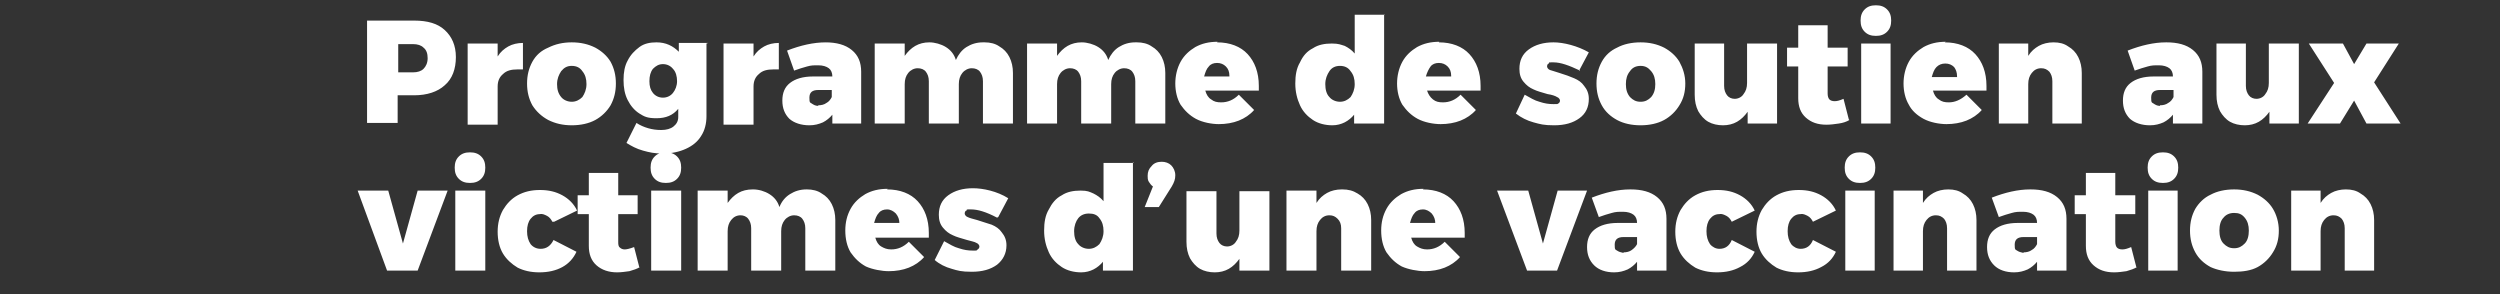 <?xml version="1.0" encoding="UTF-8"?>
<svg id="Calque_1" data-name="Calque 1" xmlns="http://www.w3.org/2000/svg" version="1.1" viewBox="0 0 425 50">
  <rect x="0" y="0" width="425" height="50" fill="#333333" stroke="none"/>
  <defs>
    <style>
      .cls-1 {
        fill: #fff;
        stroke-width: 0px;
      }
    </style>
  </defs>
  <path class="cls-1" d="M70.4,3.5c2.3,0,4,.5,5.2,1.6,1.2,1.1,1.9,2.6,1.9,4.6s-.6,3.7-1.9,4.8c-1.2,1.1-3,1.7-5.2,1.7h-2.8v4.7h-5.2V3.5h8ZM70.2,12.3c.8,0,1.4-.2,1.8-.6.4-.4.7-1,.7-1.8s-.2-1.4-.7-1.8c-.4-.4-1-.6-1.8-.6h-2.5v4.8h2.5ZM84.6,9.6c.5-.8,1.1-1.3,1.8-1.7.7-.4,1.6-.6,2.5-.6v4.5c-.2,0-.5,0-.9,0-1.1,0-1.9.2-2.5.8-.6.5-.9,1.2-.9,2.1v6.5h-5.1V7.4h5.1v2.2ZM97.2,7.2c1.5,0,2.8.3,4,.9,1.1.6,2,1.4,2.6,2.4.6,1.1.9,2.3.9,3.7s-.3,2.6-.9,3.7c-.6,1-1.5,1.9-2.6,2.5-1.1.6-2.5.9-4,.9s-2.8-.3-4-.9c-1.1-.6-2-1.4-2.7-2.5-.6-1.1-.9-2.3-.9-3.7s.3-2.6.9-3.7c.6-1.1,1.5-1.9,2.7-2.4,1.2-.6,2.5-.9,4-.9ZM97.2,11.2c-.8,0-1.3.3-1.8.9-.4.6-.7,1.3-.7,2.2s.2,1.6.7,2.2c.4.5,1.1.8,1.8.8s1.3-.3,1.8-.8c.4-.6.7-1.3.7-2.2s-.2-1.6-.7-2.2c-.4-.6-1-.9-1.8-.9ZM120.1,7.4v12.4c0,1.2-.3,2.4-.9,3.3-.6,1-1.5,1.7-2.6,2.2-1.1.5-2.4.8-3.9.8s-2.3-.2-3.4-.5-2-.8-2.8-1.3l1.7-3.4c.6.4,1.3.7,2,.9.7.2,1.4.3,2.2.3.9,0,1.6-.2,2.1-.6.5-.4.8-.9.8-1.6v-1.4c-.9,1.1-2.1,1.6-3.7,1.6s-2.1-.3-2.9-.8c-.8-.5-1.5-1.3-2-2.3-.5-1-.7-2.1-.7-3.4s.2-2.4.7-3.3c.5-1,1.2-1.7,2-2.3s1.8-.8,2.9-.8c1.6,0,2.8.6,3.8,1.6v-1.5h5,0ZM112.7,16.6c.7,0,1.3-.3,1.7-.8.4-.5.7-1.2.7-2s-.2-1.6-.7-2.1c-.4-.5-1-.8-1.7-.8s-1.2.3-1.7.8c-.4.5-.6,1.2-.6,2.1s.2,1.5.6,2c.4.5,1,.8,1.7.8ZM128.1,9.6c.5-.8,1.1-1.3,1.8-1.7.7-.4,1.6-.6,2.5-.6v4.5c-.3,0-.6,0-.9,0-1.1,0-1.9.2-2.5.8-.6.5-.9,1.2-.9,2.1v6.5h-5.1V7.4h5.1v2.2h0ZM140.3,7.2c1.9,0,3.4.4,4.5,1.3,1.1.9,1.6,2.1,1.6,3.7v8.8h-4.9v-1.5c-.4.5-1,1-1.6,1.3-.7.3-1.4.5-2.3.5-1.4,0-2.6-.4-3.4-1.1-.8-.8-1.2-1.8-1.2-3.1s.4-2.3,1.3-3c.9-.7,2.2-1.1,3.9-1.1h3.3c0-.6-.2-1.1-.6-1.4-.4-.3-1-.5-1.8-.5s-1.2,0-1.9.2c-.7.2-1.4.4-2.2.7l-1.2-3.4c2.3-.9,4.5-1.4,6.6-1.4ZM139.1,17.9c.5,0,1-.1,1.4-.4.4-.2.7-.6.9-1v-1.2h-2.3c-1,0-1.5.4-1.5,1.3s.1.8.4,1,.6.4,1.1.4h0ZM167.4,7.2c.9,0,1.8.2,2.5.7.7.4,1.3,1,1.7,1.8.4.8.6,1.7.6,2.7v8.6h-5.1v-7.2c0-.7-.2-1.2-.5-1.6-.3-.4-.8-.6-1.4-.6-.6,0-1.2.3-1.6.8-.4.5-.6,1.1-.6,1.9v6.7h-5.1v-7.2c0-.7-.2-1.2-.5-1.6-.3-.4-.8-.6-1.4-.6-.6,0-1.2.3-1.6.8-.4.5-.6,1.1-.6,1.9v6.7h-5.1V7.4h5.1v2.1c.5-.7,1.1-1.3,1.8-1.7.7-.4,1.5-.6,2.4-.6s2,.3,2.8.8c.8.5,1.4,1.2,1.7,2.2.4-.9,1-1.7,1.8-2.2.8-.5,1.7-.8,2.8-.8h0ZM193.3,7.2c.9,0,1.8.2,2.5.7.7.4,1.3,1,1.7,1.8.4.8.6,1.7.6,2.7v8.6h-5.1v-7.2c0-.7-.2-1.2-.5-1.6-.3-.4-.8-.6-1.4-.6-.6,0-1.2.3-1.6.8s-.6,1.1-.6,1.9v6.7h-5.1v-7.2c0-.7-.2-1.2-.5-1.6-.3-.4-.8-.6-1.4-.6-.6,0-1.2.3-1.6.8-.4.5-.6,1.1-.6,1.9v6.7h-5.1V7.4h5.1v2.1c.5-.7,1.1-1.3,1.8-1.7.7-.4,1.5-.6,2.4-.6s2,.3,2.8.8,1.4,1.2,1.7,2.2c.4-.9,1-1.7,1.8-2.2.8-.5,1.7-.8,2.8-.8h0ZM206.9,7.2c2.2,0,4,.7,5.2,2,1.2,1.3,1.9,3.1,1.9,5.4s0,.6,0,.8h-9.1c.2.7.5,1.2,1,1.5.5.4,1,.5,1.7.5,1.1,0,2.1-.4,3-1.3l2.6,2.6c-.7.8-1.6,1.4-2.6,1.8-1,.4-2.2.6-3.4.6s-2.8-.3-3.9-.9c-1.1-.6-1.9-1.4-2.6-2.4-.6-1-.9-2.3-.9-3.6s.3-2.6.9-3.7c.6-1.1,1.5-1.9,2.5-2.5,1.1-.6,2.3-.9,3.8-.9h0ZM209,12.9c0-.7-.2-1.2-.6-1.6-.4-.4-.9-.6-1.5-.6s-1.1.2-1.4.6c-.4.4-.6,1-.8,1.7,0,0,4.3,0,4.3,0ZM235.3,2.4v18.6h-5.1v-1.5c-.4.5-1,1-1.6,1.3-.6.3-1.3.5-2.1.5-1.2,0-2.4-.3-3.3-.9s-1.7-1.4-2.2-2.5c-.5-1.1-.8-2.3-.8-3.7s.2-2.6.8-3.6c.5-1.1,1.2-1.9,2.2-2.4.9-.6,2-.8,3.2-.8s1.5.2,2.2.4c.6.3,1.2.7,1.7,1.3V2.5s5.1,0,5.1,0ZM227.8,17.3c.7,0,1.3-.3,1.8-.8.4-.6.7-1.3.7-2.2s-.2-1.6-.7-2.2c-.4-.6-1-.9-1.8-.9s-1.4.3-1.8.9c-.4.6-.7,1.3-.7,2.2s.2,1.7.7,2.2c.4.5,1.1.8,1.8.8ZM244.6,7.2c2.2,0,4,.7,5.2,2,1.2,1.3,1.9,3.1,1.9,5.4s0,.6,0,.8h-9.1c.2.6.5,1.1,1,1.5.5.4,1,.5,1.7.5,1.1,0,2.1-.4,3-1.3l2.6,2.6c-.7.8-1.6,1.4-2.6,1.8-1,.4-2.2.6-3.4.6s-2.8-.3-3.9-.9c-1.1-.6-1.9-1.4-2.6-2.4-.6-1-.9-2.3-.9-3.6s.3-2.6.9-3.7c.6-1.1,1.5-1.9,2.5-2.5,1.1-.6,2.3-.9,3.8-.9h0ZM246.7,12.9c0-.7-.2-1.2-.6-1.6s-.9-.6-1.5-.6-1.1.2-1.4.6-.6,1-.8,1.7c0,0,4.3,0,4.3,0ZM268.6,12c-1.9-.9-3.3-1.4-4.5-1.4s-.6,0-.8.2c-.2,0-.3.3-.3.5,0,.2.2.5.5.6.4.1.9.3,1.6.5,1,.3,1.8.6,2.5.9.7.3,1.3.7,1.7,1.3.5.6.8,1.3.8,2.2,0,1.4-.5,2.5-1.6,3.3-1.1.8-2.5,1.2-4.3,1.2s-2.4-.2-3.5-.5c-1.1-.3-2.1-.8-3-1.5l1.5-3.2c.9.5,1.7,1,2.5,1.2.9.3,1.6.4,2.4.4s.6,0,.8-.1c.2-.1.3-.3.3-.5s-.2-.5-.5-.6c-.3-.2-.9-.4-1.6-.5-1-.3-1.8-.5-2.4-.8-.7-.3-1.2-.7-1.7-1.3-.5-.6-.7-1.3-.7-2.2,0-1.4.5-2.5,1.6-3.3,1.1-.8,2.5-1.2,4.2-1.2s4.1.6,6,1.7l-1.7,3.2ZM278.9,7.2c1.5,0,2.8.3,4,.9,1.1.6,2,1.4,2.6,2.4.6,1.1,1,2.3,1,3.7s-.3,2.6-1,3.7c-.6,1-1.5,1.9-2.6,2.5-1.1.6-2.5.9-4,.9s-2.9-.3-4-.9c-1.1-.6-2-1.4-2.6-2.5-.6-1.1-.9-2.3-.9-3.7s.3-2.6.9-3.7c.6-1.1,1.5-1.9,2.6-2.4,1.1-.6,2.5-.9,4-.9ZM278.9,11.2c-.8,0-1.4.3-1.8.9-.5.6-.7,1.3-.7,2.2s.2,1.6.7,2.2c.5.5,1,.8,1.8.8s1.3-.3,1.8-.8c.5-.6.7-1.3.7-2.2s-.2-1.6-.7-2.2c-.5-.6-1-.9-1.8-.9ZM302.1,7.4v13.6h-5v-2c-.5.7-1.1,1.3-1.8,1.7-.7.4-1.5.6-2.4.6s-1.8-.2-2.5-.6c-.7-.4-1.3-1.1-1.7-1.8-.4-.8-.6-1.7-.6-2.8V7.4h5v7.2c0,.7.2,1.2.5,1.6.3.4.8.6,1.3.6.6,0,1.2-.3,1.5-.8.4-.5.6-1.1.6-1.9v-6.7h5,0ZM314.4,20.4c-.5.3-1.1.5-1.8.6-.7.1-1.4.2-2.1.2-1.5,0-2.6-.4-3.5-1.2-.9-.8-1.3-1.9-1.3-3.3v-5.4h-1.9v-3.2h1.9v-3.8h5v3.8h3.4v3.2h-3.4v4.6c0,.4.1.8.3,1,.2.2.5.3.9.3s.8-.1,1.5-.4l.9,3.5h0ZM316.4,7.4h5v13.6h-5s0-13.6,0-13.6ZM318.9.9c.8,0,1.4.2,1.9.7.5.5.7,1.1.7,1.9s-.2,1.4-.7,1.9-1.1.7-1.9.7-1.4-.2-1.9-.7c-.5-.5-.7-1.1-.7-1.9s.2-1.4.7-1.9c.5-.5,1.1-.7,1.9-.7ZM330.6,7.2c2.2,0,4,.7,5.2,2,1.2,1.3,1.9,3.1,1.9,5.4s0,.6,0,.8h-9.1c.2.7.5,1.2,1,1.5.5.4,1,.5,1.7.5,1,0,2-.4,3-1.3l2.6,2.6c-.7.8-1.6,1.4-2.6,1.8-1,.4-2.2.6-3.4.6s-2.8-.3-3.9-.9c-1.1-.6-2-1.4-2.5-2.4-.6-1-.9-2.3-.9-3.6s.3-2.6.9-3.7c.6-1.1,1.5-1.9,2.5-2.5,1.1-.6,2.3-.9,3.8-.9h0ZM332.7,13c0-.7-.2-1.2-.5-1.6-.4-.4-.9-.6-1.5-.6s-1.1.2-1.5.6c-.4.4-.6,1-.8,1.7,0,0,4.3,0,4.3,0ZM349.1,7.2c1,0,1.8.2,2.5.7.7.4,1.3,1,1.7,1.8.4.8.6,1.7.6,2.7v8.6h-5v-7.2c0-.7-.2-1.2-.5-1.6-.4-.4-.8-.6-1.4-.6-.7,0-1.2.3-1.6.8s-.6,1.1-.6,1.9v6.7h-5V7.4h5v2.1c.5-.8,1.1-1.3,1.8-1.7.7-.4,1.6-.6,2.5-.6ZM368.3,7.2c1.9,0,3.4.4,4.5,1.3,1.1.9,1.6,2.1,1.6,3.7v8.8h-5v-1.5c-.4.5-1,1-1.6,1.3-.7.3-1.4.5-2.3.5-1.4,0-2.6-.4-3.4-1.1-.8-.8-1.2-1.8-1.2-3.1s.4-2.3,1.3-3c.9-.7,2.2-1.1,3.9-1.1h3.3c0-.6-.2-1.1-.6-1.4-.4-.3-1-.5-1.8-.5s-1.2,0-1.9.2c-.7.2-1.4.4-2.2.7l-1.2-3.4c2.3-.9,4.5-1.4,6.5-1.4ZM367.2,17.9c.5,0,1-.1,1.4-.4.4-.2.7-.6.9-1v-1.2h-2.3c-1,0-1.5.4-1.5,1.3s.1.8.4,1c.3.2.6.4,1.1.4ZM390.8,7.4v13.6h-5v-2c-.5.7-1.1,1.3-1.8,1.7-.7.4-1.5.6-2.4.6s-1.8-.2-2.5-.6c-.7-.4-1.3-1.1-1.7-1.8-.4-.8-.6-1.7-.6-2.8V7.4h5v7.2c0,.7.2,1.2.5,1.6.3.4.8.6,1.3.6.6,0,1.2-.3,1.5-.8.4-.5.6-1.1.6-1.9v-6.7h5,0ZM392.5,7.4h5.8l1.9,3.5,2.1-3.5h5.5l-4.2,6.6,4.5,7h-5.8l-2.1-3.9-2.4,3.9h-5.5l4.5-6.9-4.3-6.7ZM60.8,32.4h5.2l2.5,9,2.5-9h5.1l-5.1,13.6h-5.2l-5-13.6ZM77.4,32.4h5.1v13.6h-5.1v-13.6ZM79.9,25.9c.8,0,1.4.2,1.9.7.5.5.7,1.1.7,1.9s-.2,1.4-.7,1.9c-.5.5-1.1.7-1.9.7s-1.4-.2-1.9-.7c-.5-.5-.7-1.1-.7-1.9s.2-1.4.7-1.9c.5-.5,1.1-.7,1.9-.7ZM93.9,37.7c-.2-.4-.5-.8-.9-1-.4-.2-.8-.4-1.2-.3-.7,0-1.2.3-1.6.8-.4.5-.6,1.2-.6,2.1s.2,1.6.6,2.2c.4.5,1,.8,1.7.8,1,0,1.7-.5,2.2-1.5l3.9,2c-.5,1.1-1.3,2-2.4,2.6-1.1.6-2.4.9-3.9.9s-2.7-.3-3.7-.8c-1-.6-1.9-1.4-2.5-2.4-.6-1-.9-2.3-.9-3.7s.3-2.6.9-3.7c.6-1,1.4-1.9,2.5-2.5,1.1-.6,2.3-.9,3.8-.9s2.7.3,3.8.9c1.1.6,2,1.5,2.5,2.6l-3.9,1.9h0ZM108.8,45.4c-.5.3-1.1.5-1.8.7-.7.1-1.4.2-2.1.2-1.4,0-2.6-.4-3.5-1.2-.9-.8-1.3-1.9-1.3-3.3v-5.4h-1.9v-3.2h1.9v-3.8h5v3.8h3.3v3.2h-3.3v4.7c0,.4,0,.8.3,1,.2.2.5.3.8.3s.8-.1,1.6-.4c0,0,.9,3.5.9,3.5ZM110.7,32.4h5.1v13.6h-5.1v-13.6ZM113.2,25.9c.8,0,1.4.2,1.9.7.5.5.7,1.1.7,1.9s-.2,1.4-.7,1.9c-.5.5-1.1.7-1.9.7s-1.4-.2-1.9-.7c-.5-.5-.7-1.1-.7-1.9s.2-1.4.7-1.9c.5-.5,1.1-.7,1.9-.7ZM137.2,32.2c.9,0,1.8.2,2.5.7.7.4,1.3,1,1.7,1.8.4.8.6,1.7.6,2.7v8.6h-5.1v-7.2c0-.7-.2-1.2-.5-1.6-.3-.4-.8-.6-1.4-.6-.6,0-1.2.3-1.6.8-.4.5-.6,1.1-.6,1.9v6.7h-5.1v-7.2c0-.7-.2-1.2-.5-1.6-.3-.4-.8-.6-1.3-.6-.7,0-1.2.3-1.6.8-.4.5-.6,1.1-.6,1.9v6.7h-5.1v-13.6h5.1v2.1c.5-.7,1.1-1.3,1.8-1.7.7-.4,1.5-.6,2.5-.6s2,.3,2.8.8c.8.5,1.4,1.2,1.7,2.2.4-1,1-1.7,1.8-2.2.8-.5,1.7-.8,2.8-.8ZM150.8,32.2c2.2,0,4,.7,5.2,2,1.2,1.3,1.9,3.1,1.9,5.4s0,.6,0,.8h-9.1c.2.7.5,1.2,1,1.5.5.3,1,.5,1.7.5,1.1,0,2.1-.4,3-1.3l2.6,2.6c-.7.8-1.6,1.4-2.6,1.8-1,.4-2.2.6-3.4.6s-2.8-.3-3.9-.8c-1.1-.6-1.9-1.4-2.6-2.4-.6-1-.9-2.3-.9-3.7s.3-2.6.9-3.7c.6-1.1,1.5-1.9,2.5-2.5,1.1-.6,2.3-.9,3.8-.9h0ZM152.9,38c0-.7-.2-1.2-.6-1.7-.4-.4-.9-.7-1.5-.7s-1.1.2-1.4.6c-.4.4-.6,1-.8,1.7,0,0,4.3,0,4.3,0ZM169.5,37c-1.9-1-3.3-1.4-4.4-1.4s-.6,0-.8.2c-.2,0-.3.3-.3.5,0,.2.2.5.5.6.4.2.9.3,1.6.5,1,.3,1.8.6,2.5.8.7.3,1.3.7,1.7,1.3.5.6.8,1.3.8,2.2,0,1.4-.6,2.5-1.6,3.3-1.1.8-2.5,1.2-4.3,1.2s-2.4-.2-3.4-.5c-1.1-.3-2.1-.8-2.9-1.5l1.6-3.2c.9.5,1.7,1,2.5,1.2.9.3,1.6.4,2.4.4s.6,0,.8-.2c.2-.1.3-.3.3-.5s-.2-.5-.5-.6c-.3-.2-.9-.3-1.6-.5-1-.3-1.8-.5-2.4-.8-.7-.3-1.2-.7-1.7-1.3-.5-.6-.7-1.3-.7-2.2,0-1.4.5-2.5,1.6-3.3s2.5-1.2,4.2-1.2,4.1.5,6,1.7l-1.7,3.2h0ZM192.6,27.5v18.5h-5.1v-1.5c-.4.5-1,1-1.6,1.3-.6.3-1.3.5-2.1.5-1.2,0-2.4-.3-3.3-.9s-1.7-1.4-2.2-2.5c-.5-1.1-.8-2.3-.8-3.7s.2-2.6.8-3.6c.5-1,1.2-1.9,2.2-2.4.9-.6,2-.8,3.2-.8s1.5.2,2.2.5c.6.3,1.2.7,1.7,1.3v-6.5h5.1ZM185.1,42.3c.7,0,1.3-.3,1.8-.8.4-.6.7-1.3.7-2.2s-.2-1.6-.7-2.2c-.4-.6-1-.8-1.8-.8s-1.4.3-1.8.8c-.4.5-.7,1.3-.7,2.2s.2,1.7.7,2.2c.4.5,1.1.8,1.8.8ZM197.5,27.5c.6,0,1.2.2,1.6.6s.7,1,.7,1.7-.2,1.2-.6,1.9l-2.2,3.5h-2.4l1.4-3.5c-.3-.2-.5-.5-.7-.8-.2-.3-.2-.7-.2-1,0-.7.2-1.2.7-1.7.4-.5,1-.7,1.7-.7ZM215.8,32.4v13.6h-5.1v-2c-.5.7-1.1,1.3-1.8,1.7-.7.4-1.5.6-2.4.6s-1.8-.2-2.5-.6c-.7-.4-1.3-1.1-1.7-1.8-.4-.8-.6-1.7-.6-2.8v-8.6h5.1v7.2c0,.7.2,1.2.5,1.6.3.4.8.6,1.3.6.6,0,1.2-.3,1.5-.8.4-.5.6-1.1.6-1.9v-6.7h5.1ZM228.2,32.2c1,0,1.8.2,2.6.7.7.4,1.3,1,1.7,1.8.4.8.6,1.7.6,2.7v8.6h-5.1v-7.2c0-.7-.2-1.2-.6-1.6-.4-.4-.8-.6-1.4-.6-.7,0-1.2.3-1.6.8s-.6,1.1-.6,1.9v6.7h-5.1v-13.6h5.1v2.1c.5-.8,1.1-1.3,1.8-1.7.7-.4,1.6-.6,2.5-.6ZM241.9,32.2c2.2,0,4,.7,5.2,2,1.2,1.3,1.9,3.1,1.9,5.4s0,.6,0,.8h-9.1c.2.7.5,1.2,1,1.5.5.3,1,.5,1.7.5,1.1,0,2.1-.4,3-1.3l2.6,2.6c-.7.8-1.6,1.4-2.6,1.8-1,.4-2.2.6-3.4.6s-2.8-.3-3.9-.8c-1.1-.6-1.9-1.4-2.6-2.4-.6-1-.9-2.3-.9-3.7s.3-2.6.9-3.7c.6-1.1,1.5-1.9,2.5-2.5,1.1-.6,2.3-.9,3.8-.9h0ZM244,38c0-.7-.2-1.2-.6-1.7-.4-.4-.9-.7-1.5-.7s-1.1.2-1.4.6c-.4.4-.6,1-.8,1.7,0,0,4.3,0,4.3,0ZM254.6,32.4h5.2l2.5,9,2.5-9h5l-5.1,13.6h-5.1l-5.1-13.6h0ZM277.2,32.2c1.9,0,3.4.4,4.5,1.3,1.1.9,1.6,2.1,1.6,3.7v8.8h-5v-1.5c-.4.5-1,1-1.6,1.3-.7.3-1.4.5-2.3.5-1.4,0-2.6-.4-3.4-1.2-.8-.8-1.2-1.8-1.2-3.1s.4-2.3,1.3-3c.9-.7,2.2-1.1,3.9-1.1h3.3c0-.6-.2-1.1-.6-1.4s-1-.5-1.8-.5-1.2,0-1.9.2c-.7.2-1.4.4-2.2.7l-1.2-3.3c2.3-.9,4.5-1.4,6.5-1.4ZM276,42.9c.5,0,1-.1,1.4-.4s.7-.6.9-1v-1.2h-2.3c-1,0-1.5.4-1.5,1.3s.1.8.4,1,.6.3,1.1.4ZM294.4,37.7c-.2-.4-.5-.8-.9-1-.4-.2-.8-.4-1.2-.3-.7,0-1.2.3-1.6.8-.4.5-.6,1.2-.6,2.1s.2,1.6.6,2.2c.4.5,1,.8,1.6.8,1,0,1.7-.5,2.1-1.5l3.9,2c-.5,1.1-1.3,2-2.5,2.6-1.1.6-2.4.9-3.9.9s-2.7-.3-3.7-.8c-1-.6-1.9-1.4-2.5-2.4-.6-1-.9-2.3-.9-3.7s.3-2.6.9-3.7c.6-1,1.4-1.9,2.5-2.5,1.1-.6,2.3-.9,3.8-.9s2.7.3,3.8.9c1.1.6,2,1.5,2.5,2.6l-3.9,1.9h0ZM308.2,37.7c-.2-.4-.5-.8-.9-1-.4-.2-.8-.4-1.2-.3-.7,0-1.2.3-1.6.8-.4.5-.6,1.2-.6,2.1s.2,1.6.6,2.2c.4.5,1,.8,1.6.8,1,0,1.7-.5,2.1-1.5l3.9,2c-.5,1.1-1.3,2-2.5,2.6-1.1.6-2.4.9-3.9.9s-2.7-.3-3.7-.8c-1-.6-1.9-1.4-2.5-2.4-.6-1-.9-2.3-.9-3.7s.3-2.6.9-3.7c.6-1,1.4-1.9,2.5-2.5,1.1-.6,2.3-.9,3.8-.9s2.7.3,3.8.9c1.1.6,2,1.5,2.5,2.6l-3.9,1.9h0ZM313.7,32.4h5v13.6h-5v-13.6ZM316.2,25.9c.8,0,1.4.2,1.9.7.5.5.7,1.1.7,1.9s-.2,1.4-.7,1.9c-.5.5-1.1.7-1.9.7s-1.4-.2-1.9-.7c-.5-.5-.7-1.1-.7-1.9s.2-1.4.7-1.9c.5-.5,1.1-.7,1.9-.7ZM331.2,32.2c1,0,1.8.2,2.5.7.7.4,1.3,1,1.7,1.8.4.8.6,1.7.6,2.7v8.6h-5v-7.2c0-.7-.2-1.2-.5-1.6-.4-.4-.8-.6-1.4-.6-.7,0-1.2.3-1.6.8s-.6,1.1-.6,1.9v6.7h-5v-13.6h5v2.1c.5-.8,1.1-1.3,1.8-1.7.7-.4,1.6-.6,2.5-.6ZM345.2,32.2c1.9,0,3.4.4,4.5,1.3,1.1.9,1.6,2.1,1.6,3.7v8.8h-5v-1.5c-.4.5-1,1-1.6,1.3-.7.3-1.4.5-2.3.5-1.4,0-2.6-.4-3.4-1.2-.8-.8-1.2-1.8-1.2-3.1s.4-2.3,1.3-3c.9-.7,2.2-1.1,3.9-1.1h3.3c0-.6-.2-1.1-.6-1.4s-1-.5-1.8-.5-1.2,0-1.9.2c-.7.2-1.4.4-2.2.7l-1.2-3.3c2.3-.9,4.5-1.4,6.5-1.4ZM344,42.9c.5,0,1-.1,1.4-.4.4-.2.7-.6.9-1v-1.2h-2.3c-1,0-1.5.4-1.5,1.3s.1.8.4,1c.3.2.6.3,1.1.4ZM363.3,45.4c-.5.3-1.1.5-1.8.7-.7.1-1.4.2-2.1.2-1.5,0-2.6-.4-3.5-1.2s-1.3-1.9-1.3-3.3v-5.4h-1.9v-3.2h1.9v-3.8h5v3.8h3.4v3.2h-3.4v4.7c0,.4.1.8.3,1,.2.2.5.3.9.3s.8-.1,1.5-.4l.9,3.5h0ZM365.2,32.4h5v13.6h-5v-13.6ZM367.7,25.9c.8,0,1.4.2,1.9.7.5.5.7,1.1.7,1.9s-.2,1.4-.7,1.9c-.5.5-1.1.7-1.9.7s-1.4-.2-1.9-.7c-.5-.5-.7-1.1-.7-1.9s.2-1.4.7-1.9c.5-.5,1.1-.7,1.9-.7ZM379.8,32.2c1.5,0,2.8.3,4,.9,1.1.6,2,1.4,2.6,2.4.6,1,1,2.3,1,3.7s-.3,2.6-1,3.7c-.6,1-1.5,1.9-2.6,2.5-1.1.6-2.5.8-4,.8s-2.9-.3-4-.8c-1.1-.6-2-1.4-2.6-2.5-.6-1.1-.9-2.3-.9-3.7s.3-2.6.9-3.7c.6-1,1.5-1.9,2.6-2.4,1.1-.6,2.5-.9,4-.9ZM379.8,36.2c-.8,0-1.4.3-1.8.8-.5.5-.7,1.3-.7,2.2s.2,1.7.7,2.2c.5.5,1,.8,1.8.8s1.3-.3,1.8-.8c.5-.5.7-1.3.7-2.2s-.2-1.6-.7-2.2c-.5-.6-1-.8-1.8-.8ZM398.8,32.2c1,0,1.8.2,2.5.7.7.4,1.3,1,1.7,1.8.4.8.6,1.7.6,2.7v8.6h-5v-7.2c0-.7-.2-1.2-.5-1.6-.4-.4-.8-.6-1.4-.6-.7,0-1.2.3-1.6.8s-.6,1.1-.6,1.9v6.7h-5v-13.6h5v2.1c.5-.8,1.1-1.3,1.8-1.7.7-.4,1.6-.6,2.5-.6Z"/>
</svg>